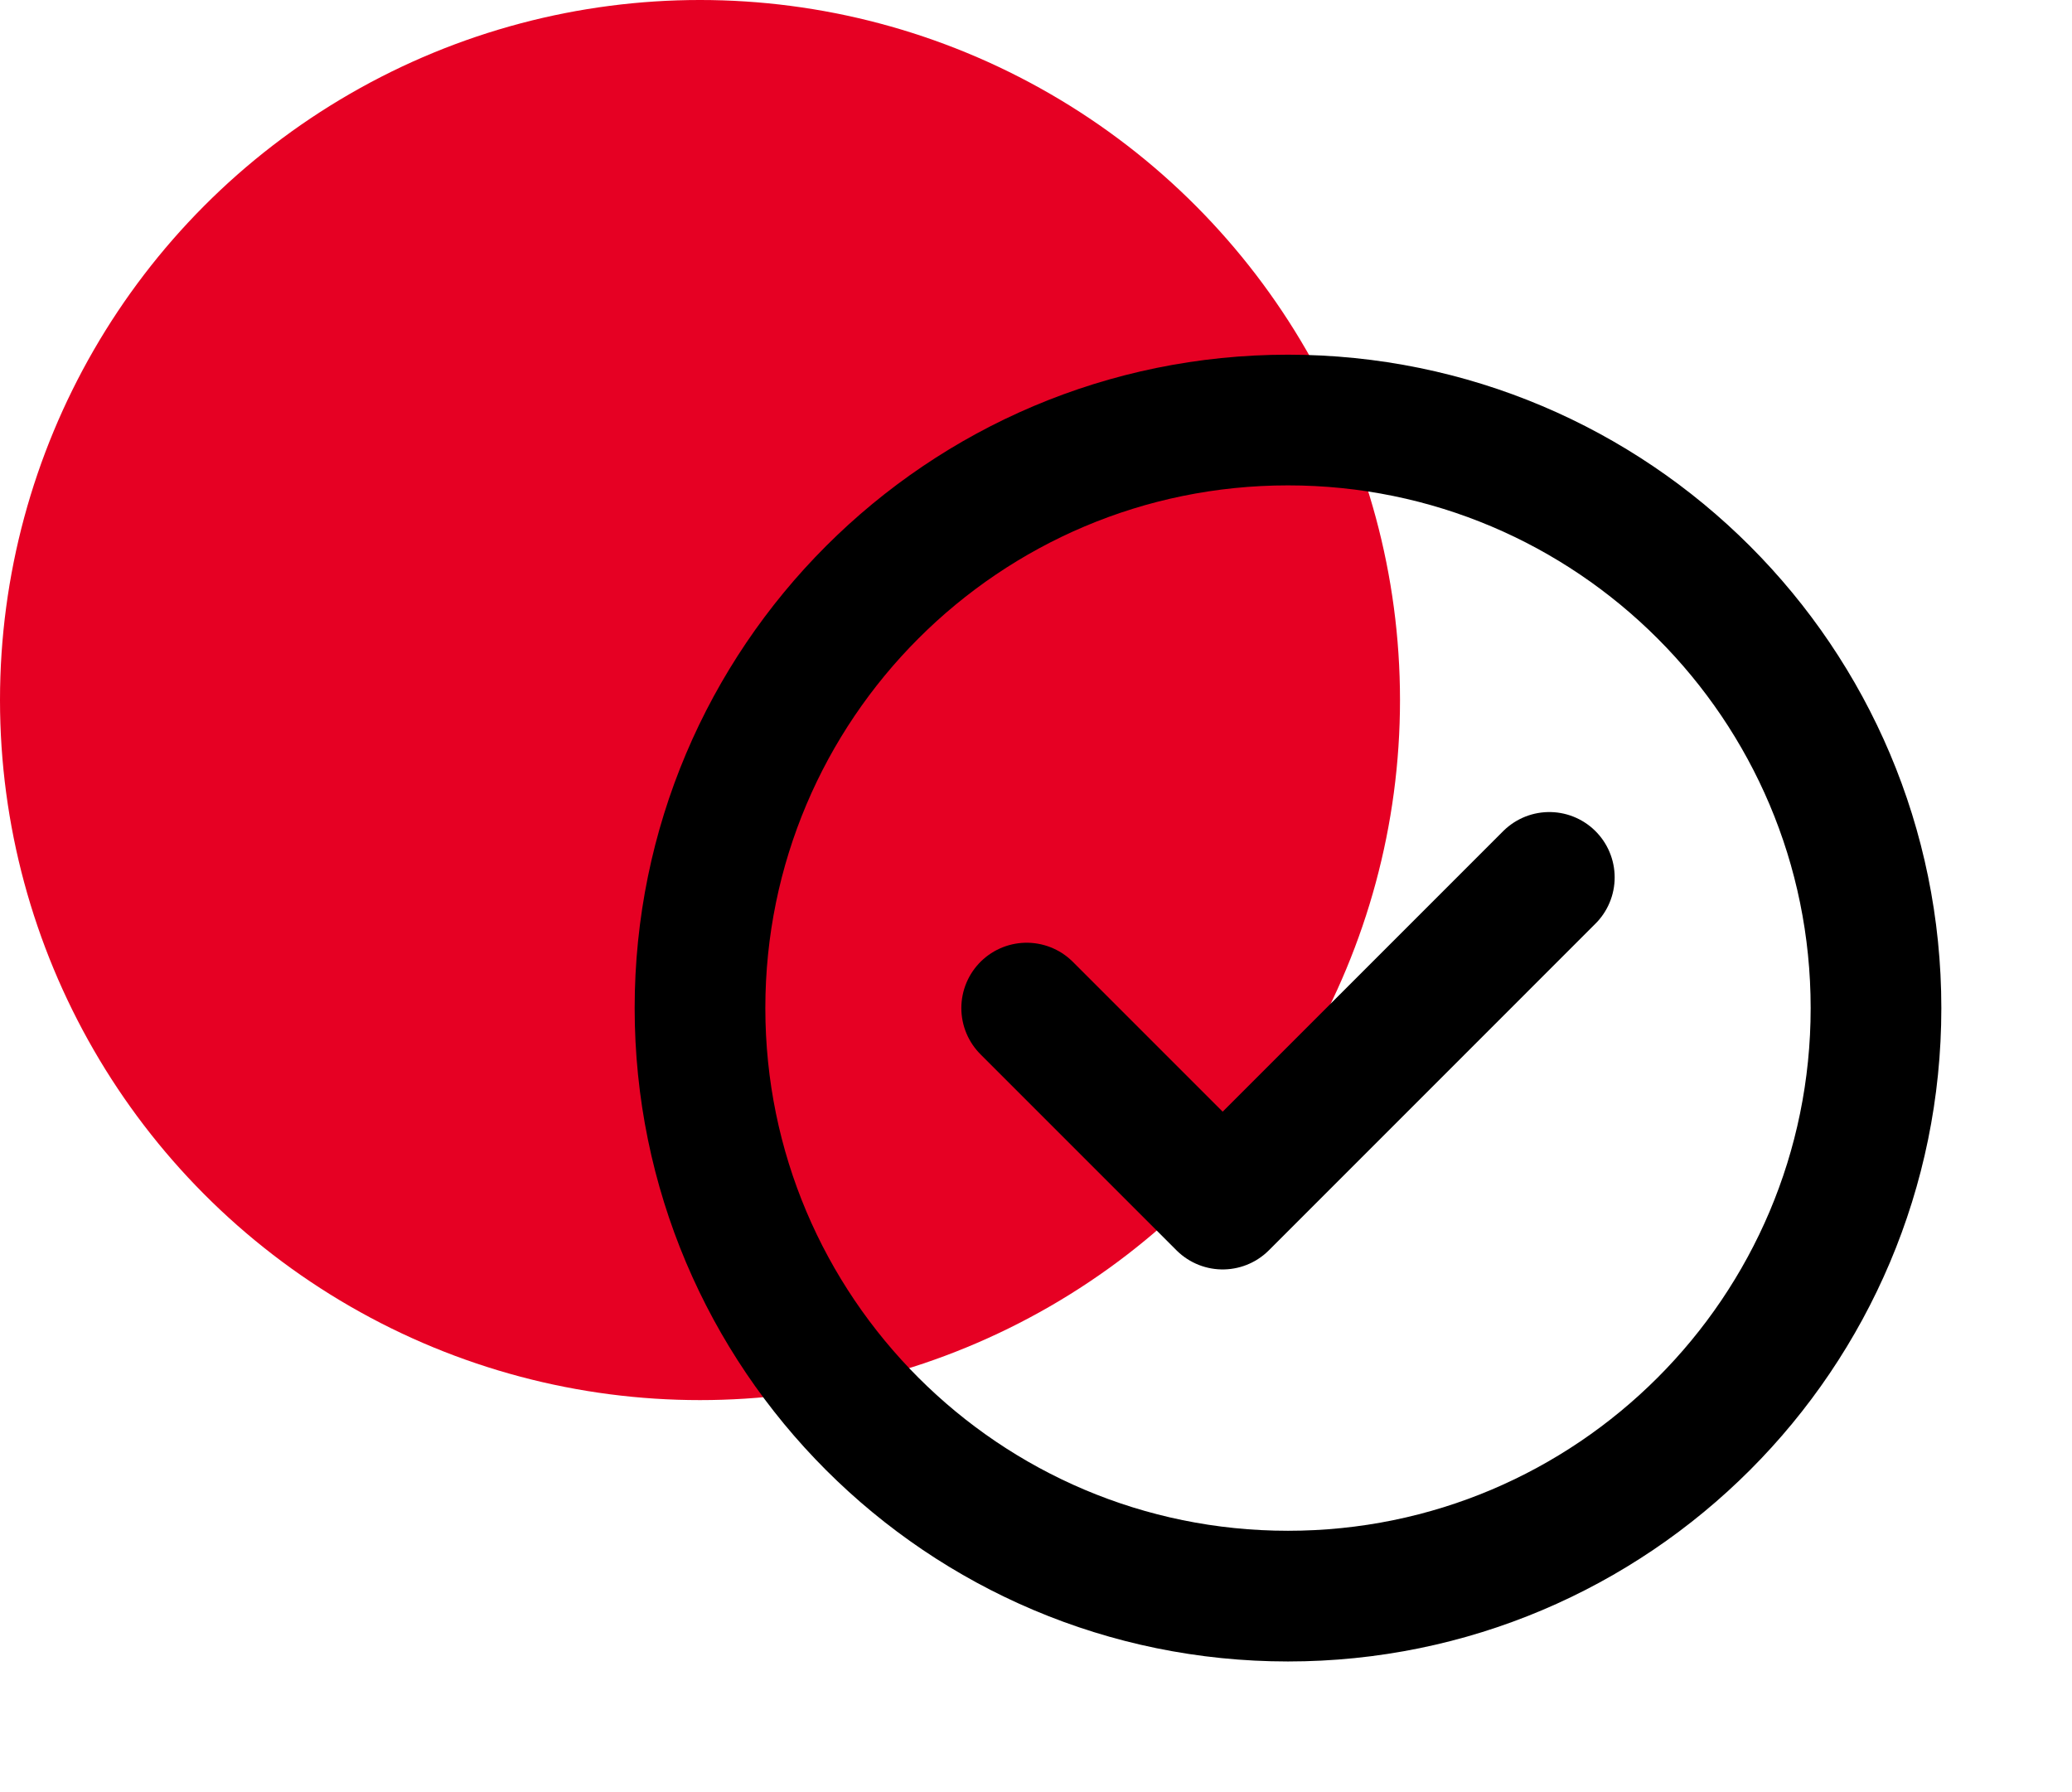 <svg width="74" height="64" viewBox="0 0 74 64" fill="none" xmlns="http://www.w3.org/2000/svg">
<circle cx="25" cy="25" r="25" fill="#E60023"/>
<path d="M25 36C25 24.403 34.403 15 46 15C57.597 15 67 24.403 67 36C67 47.597 57.597 57 46 57C34.403 57 25 47.597 25 36Z" stroke="black" stroke-width="4.667" stroke-linecap="round" stroke-linejoin="round"/>
<path d="M36.667 36L43.667 43L55.333 31.333" stroke="black" stroke-width="4.667" stroke-linecap="round" stroke-linejoin="round"/>
</svg>
